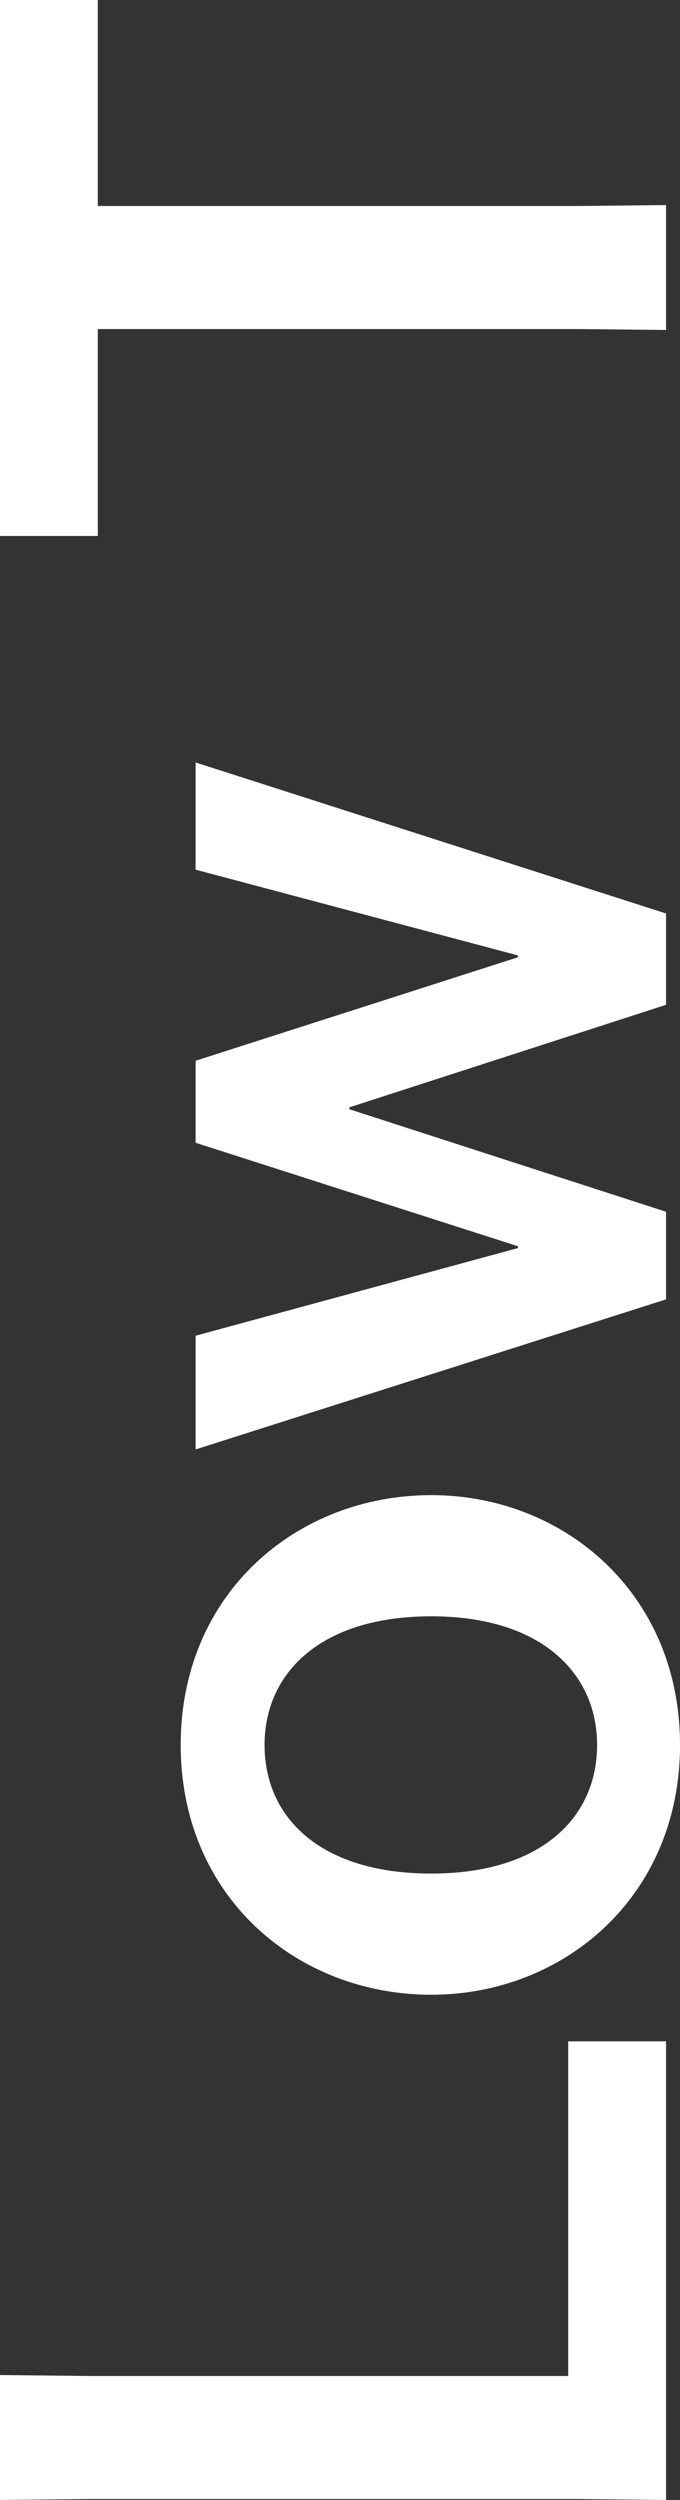 <svg xmlns="http://www.w3.org/2000/svg" viewBox="0 0 80.301 295.019"><rect x="0" y="0" width="80.301" height="295.019" fill="#333333" stroke="none"/><g style="isolation:isolate"><g style="isolation:isolate"><path d="M78.65,295.019l-10.34-.109H10.34L0,295.019V280.279l10.34.11H67.101V240.899h11.55Z" style="fill:#fff"/><path d="M50.931,235.4c-15.841,0-29.591-11.55-29.591-29.48,0-17.93,13.75-29.479,29.591-29.479,15.62,0,29.37,11.55,29.37,29.479C80.301,223.85,66.551,235.4,50.931,235.4Zm0-44.66c-13.091,0-19.69,6.71-19.69,15.18,0,8.58,6.6,15.181,19.69,15.181,12.979,0,19.58-6.601,19.58-15.181C70.511,197.45,63.91,190.74,50.931,190.74Z" style="fill:#fff"/><path d="M23.1,171.05v-13.421l38.061-10.34v-.22L23.1,134.859V125.179l38.061-12.21v-.22L23.1,102.629V89.98l55.551,17.819v10.78L41.25,130.679v.221l37.4,12.1v10.34Z" style="fill:#fff"/><path d="M11.55,24.31H68.311l10.34-.11V38.94l-10.34-.11H11.55V63.25H0V0H11.55Z" style="fill:#fff"/></g></g></svg>